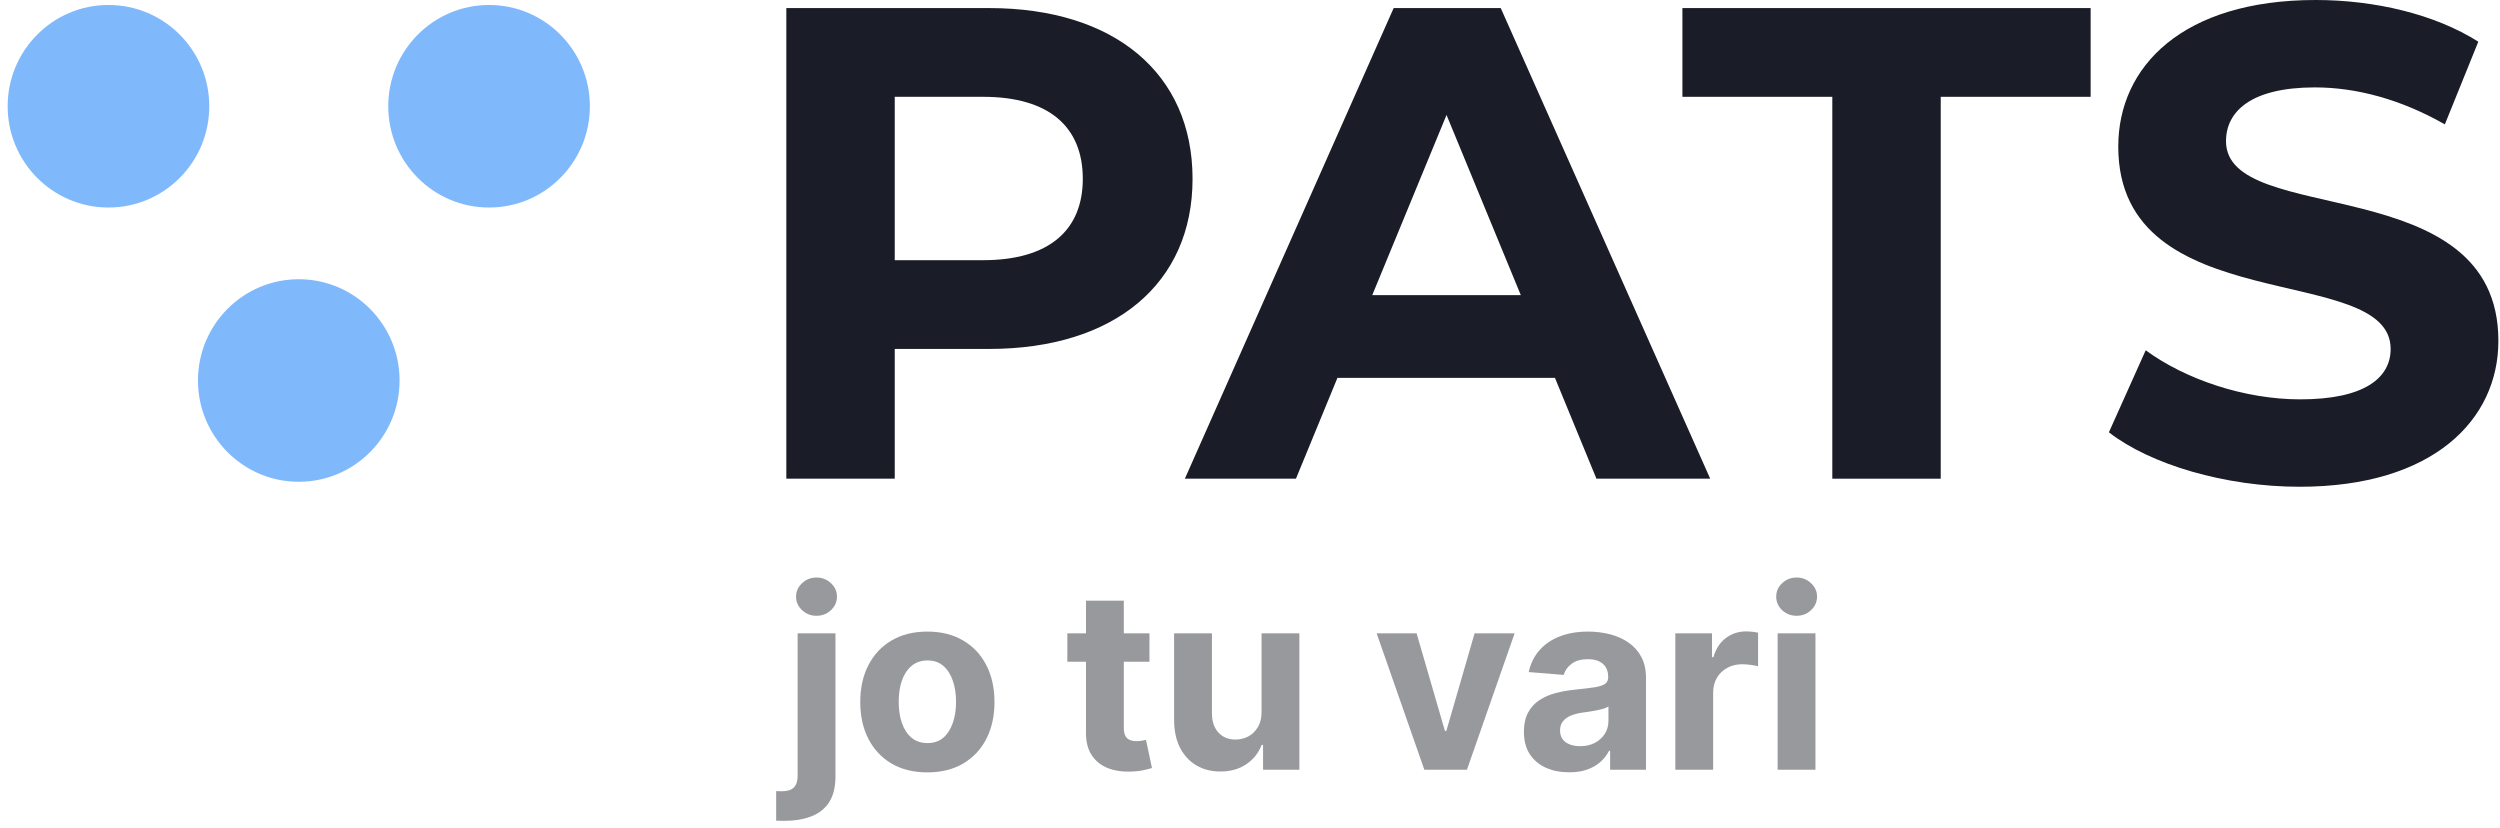 <svg width="320" height="106" viewBox="0 0 320 106" fill="none" xmlns="http://www.w3.org/2000/svg">
<g clip-path="url(#clip0_843_15604)">
<path d="M75.505 13.601C75.505 20.76 69.728 26.564 62.601 26.564C55.474 26.564 49.697 20.76 49.697 13.601C49.697 6.441 55.474 0.637 62.601 0.637C69.728 0.637 75.505 6.441 75.505 13.601Z" fill="#80B9FB"/>
<path d="M26.788 13.601C26.788 20.76 21.011 26.564 13.884 26.564C6.757 26.564 0.98 20.76 0.98 13.601C0.98 6.441 6.757 0.637 13.884 0.637C21.011 0.637 26.788 6.441 26.788 13.601Z" fill="#80B9FB"/>
<path d="M51.147 48.705C51.147 55.864 45.37 61.669 38.243 61.669C31.116 61.669 25.339 55.864 25.339 48.705C25.339 41.545 31.116 35.741 38.243 35.741C45.37 35.741 51.147 41.545 51.147 48.705Z" fill="#80B9FB"/>
<path d="M294.352 62.305C284.844 62.305 275.25 59.465 269.939 55.335L274.65 44.836C279.704 48.536 287.242 51.118 294.438 51.118C302.661 51.118 306.002 48.364 306.002 44.663C306.002 33.39 271.138 41.135 271.138 18.76C271.138 8.52 279.361 0 296.408 0C303.946 0 311.656 1.807 317.224 5.336L312.941 15.921C307.373 12.736 301.633 11.187 296.322 11.187C288.099 11.187 284.929 14.285 284.929 18.072C284.929 29.173 319.794 21.514 319.794 43.631C319.794 53.7 311.484 62.305 294.352 62.305Z" fill="#1A1D27"/>
<path d="M234.536 61.273V12.392H215.348V1.033H267.601V12.392H248.413V61.273H234.536Z" fill="#1A1D27"/>
<path d="M204.344 61.273L199.033 48.364H171.193L165.882 61.273H151.662L178.389 1.033H192.094L218.906 61.273H204.344ZM175.647 37.779H194.664L185.156 14.716L175.647 37.779Z" fill="#1A1D27"/>
<path d="M126.606 1.033C142.624 1.033 152.647 9.38 152.647 22.891C152.647 36.316 142.624 44.664 126.606 44.664H114.527V61.273H100.65V1.033H126.606ZM125.835 33.304C134.315 33.304 138.598 29.431 138.598 22.891C138.598 16.265 134.315 12.392 125.835 12.392H114.527V33.304H125.835Z" fill="#1A1D27"/>
<path d="M227.536 98.524V81.07H232.377V98.524H227.536ZM229.968 78.82C229.248 78.82 228.631 78.581 228.115 78.104C227.608 77.619 227.354 77.04 227.354 76.365C227.354 75.699 227.608 75.127 228.115 74.649C228.631 74.165 229.248 73.922 229.968 73.922C230.687 73.922 231.301 74.165 231.809 74.649C232.324 75.127 232.581 75.699 232.581 76.365C232.581 77.04 232.324 77.619 231.809 78.104C231.301 78.581 230.687 78.82 229.968 78.82Z" fill="#98999D"/>
<path d="M214.442 98.524V81.07H219.135V84.115H219.317C219.635 83.032 220.169 82.214 220.919 81.661C221.669 81.1 222.533 80.82 223.51 80.82C223.753 80.82 224.014 80.835 224.294 80.865C224.575 80.896 224.821 80.937 225.033 80.99V85.286C224.806 85.218 224.491 85.157 224.09 85.104C223.688 85.051 223.321 85.024 222.988 85.024C222.275 85.024 221.639 85.18 221.079 85.49C220.525 85.793 220.086 86.218 219.76 86.763C219.442 87.308 219.283 87.937 219.283 88.649V98.524H214.442Z" fill="#98999D"/>
<path d="M200.857 98.854C199.743 98.854 198.751 98.661 197.88 98.274C197.008 97.88 196.319 97.301 195.811 96.536C195.311 95.763 195.061 94.801 195.061 93.649C195.061 92.68 195.239 91.865 195.596 91.206C195.952 90.547 196.436 90.017 197.05 89.615C197.664 89.214 198.361 88.911 199.141 88.706C199.929 88.502 200.755 88.358 201.618 88.274C202.633 88.168 203.452 88.07 204.073 87.979C204.694 87.88 205.145 87.737 205.425 87.547C205.705 87.358 205.846 87.077 205.846 86.706V86.638C205.846 85.918 205.618 85.362 205.164 84.968C204.717 84.574 204.08 84.377 203.255 84.377C202.383 84.377 201.69 84.57 201.175 84.956C200.66 85.335 200.319 85.812 200.152 86.388L195.675 86.024C195.902 84.964 196.349 84.047 197.016 83.274C197.683 82.494 198.543 81.896 199.596 81.479C200.656 81.055 201.883 80.843 203.277 80.843C204.247 80.843 205.175 80.956 206.061 81.183C206.955 81.411 207.747 81.763 208.436 82.24C209.133 82.718 209.683 83.331 210.084 84.081C210.486 84.824 210.686 85.714 210.686 86.752V98.524H206.096V96.104H205.959C205.679 96.649 205.304 97.13 204.834 97.547C204.365 97.956 203.8 98.278 203.141 98.513C202.482 98.74 201.721 98.854 200.857 98.854ZM202.243 95.513C202.955 95.513 203.584 95.373 204.13 95.093C204.675 94.805 205.103 94.418 205.414 93.933C205.724 93.449 205.88 92.899 205.88 92.286V90.433C205.728 90.532 205.52 90.623 205.255 90.706C204.997 90.782 204.705 90.854 204.38 90.922C204.054 90.983 203.728 91.04 203.402 91.093C203.077 91.138 202.781 91.18 202.516 91.218C201.948 91.301 201.452 91.433 201.027 91.615C200.603 91.797 200.274 92.043 200.039 92.354C199.804 92.657 199.686 93.036 199.686 93.49C199.686 94.149 199.925 94.653 200.402 95.002C200.887 95.343 201.501 95.513 202.243 95.513Z" fill="#98999D"/>
<path d="M193.871 81.07L187.769 98.524H182.314L176.212 81.07H181.326L184.951 93.558H185.132L188.746 81.07H193.871Z" fill="#98999D"/>
<path d="M161.479 91.093V81.07H166.32V98.524H161.672V95.354H161.49C161.097 96.377 160.441 97.199 159.525 97.82C158.615 98.441 157.506 98.752 156.195 98.752C155.028 98.752 154.002 98.487 153.115 97.956C152.229 97.426 151.536 96.672 151.036 95.695C150.543 94.718 150.293 93.547 150.286 92.183V81.07H155.127V91.32C155.134 92.35 155.411 93.165 155.956 93.763C156.502 94.362 157.233 94.661 158.15 94.661C158.733 94.661 159.278 94.528 159.786 94.263C160.293 93.99 160.703 93.589 161.013 93.058C161.331 92.528 161.487 91.873 161.479 91.093Z" fill="#98999D"/>
<path d="M147.132 81.07V84.706H136.621V81.07H147.132ZM139.007 76.888H143.848V93.161C143.848 93.608 143.917 93.956 144.053 94.206C144.189 94.449 144.379 94.619 144.621 94.718C144.871 94.816 145.159 94.865 145.485 94.865C145.712 94.865 145.939 94.846 146.167 94.808C146.394 94.763 146.568 94.729 146.689 94.706L147.451 98.308C147.208 98.384 146.867 98.471 146.428 98.57C145.989 98.676 145.454 98.74 144.826 98.763C143.659 98.808 142.636 98.653 141.757 98.297C140.886 97.941 140.208 97.388 139.723 96.638C139.239 95.888 139 94.941 139.007 93.797V76.888Z" fill="#98999D"/>
<path d="M118.704 98.865C116.938 98.865 115.412 98.49 114.124 97.74C112.844 96.983 111.855 95.93 111.158 94.581C110.461 93.225 110.113 91.653 110.113 89.865C110.113 88.062 110.461 86.487 111.158 85.138C111.855 83.782 112.844 82.729 114.124 81.979C115.412 81.221 116.938 80.843 118.704 80.843C120.469 80.843 121.991 81.221 123.272 81.979C124.56 82.729 125.552 83.782 126.249 85.138C126.946 86.487 127.294 88.062 127.294 89.865C127.294 91.653 126.946 93.225 126.249 94.581C125.552 95.93 124.56 96.983 123.272 97.74C121.991 98.49 120.469 98.865 118.704 98.865ZM118.726 95.115C119.529 95.115 120.2 94.888 120.738 94.433C121.275 93.971 121.681 93.343 121.954 92.547C122.234 91.752 122.374 90.846 122.374 89.831C122.374 88.816 122.234 87.911 121.954 87.115C121.681 86.32 121.275 85.691 120.738 85.229C120.2 84.767 119.529 84.536 118.726 84.536C117.916 84.536 117.234 84.767 116.681 85.229C116.135 85.691 115.722 86.32 115.442 87.115C115.169 87.911 115.033 88.816 115.033 89.831C115.033 90.846 115.169 91.752 115.442 92.547C115.722 93.343 116.135 93.971 116.681 94.433C117.234 94.888 117.916 95.115 118.726 95.115Z" fill="#98999D"/>
<path d="M102.098 81.07H106.939V99.388C106.939 100.737 106.674 101.827 106.144 102.661C105.614 103.494 104.852 104.104 103.86 104.49C102.875 104.877 101.697 105.07 100.326 105.07C100.159 105.07 100 105.066 99.848 105.058C99.689 105.058 99.523 105.055 99.348 105.047V101.263C99.477 101.271 99.591 101.274 99.689 101.274C99.78 101.282 99.879 101.286 99.985 101.286C100.765 101.286 101.311 101.119 101.621 100.786C101.939 100.46 102.098 99.968 102.098 99.308V81.07ZM104.507 78.82C103.795 78.82 103.182 78.581 102.667 78.104C102.151 77.619 101.894 77.04 101.894 76.365C101.894 75.699 102.151 75.127 102.667 74.649C103.182 74.165 103.795 73.922 104.507 73.922C105.235 73.922 105.852 74.165 106.36 74.649C106.875 75.127 107.132 75.699 107.132 76.365C107.132 77.04 106.875 77.619 106.36 78.104C105.852 78.581 105.235 78.82 104.507 78.82Z" fill="#98999D"/>
</g>
<defs>
<clipPath id="clip0_843_15604">
<rect width="318.81" height="105.07" fill="white" transform="translate(0.98)"/>
</clipPath>
</defs>
</svg>
